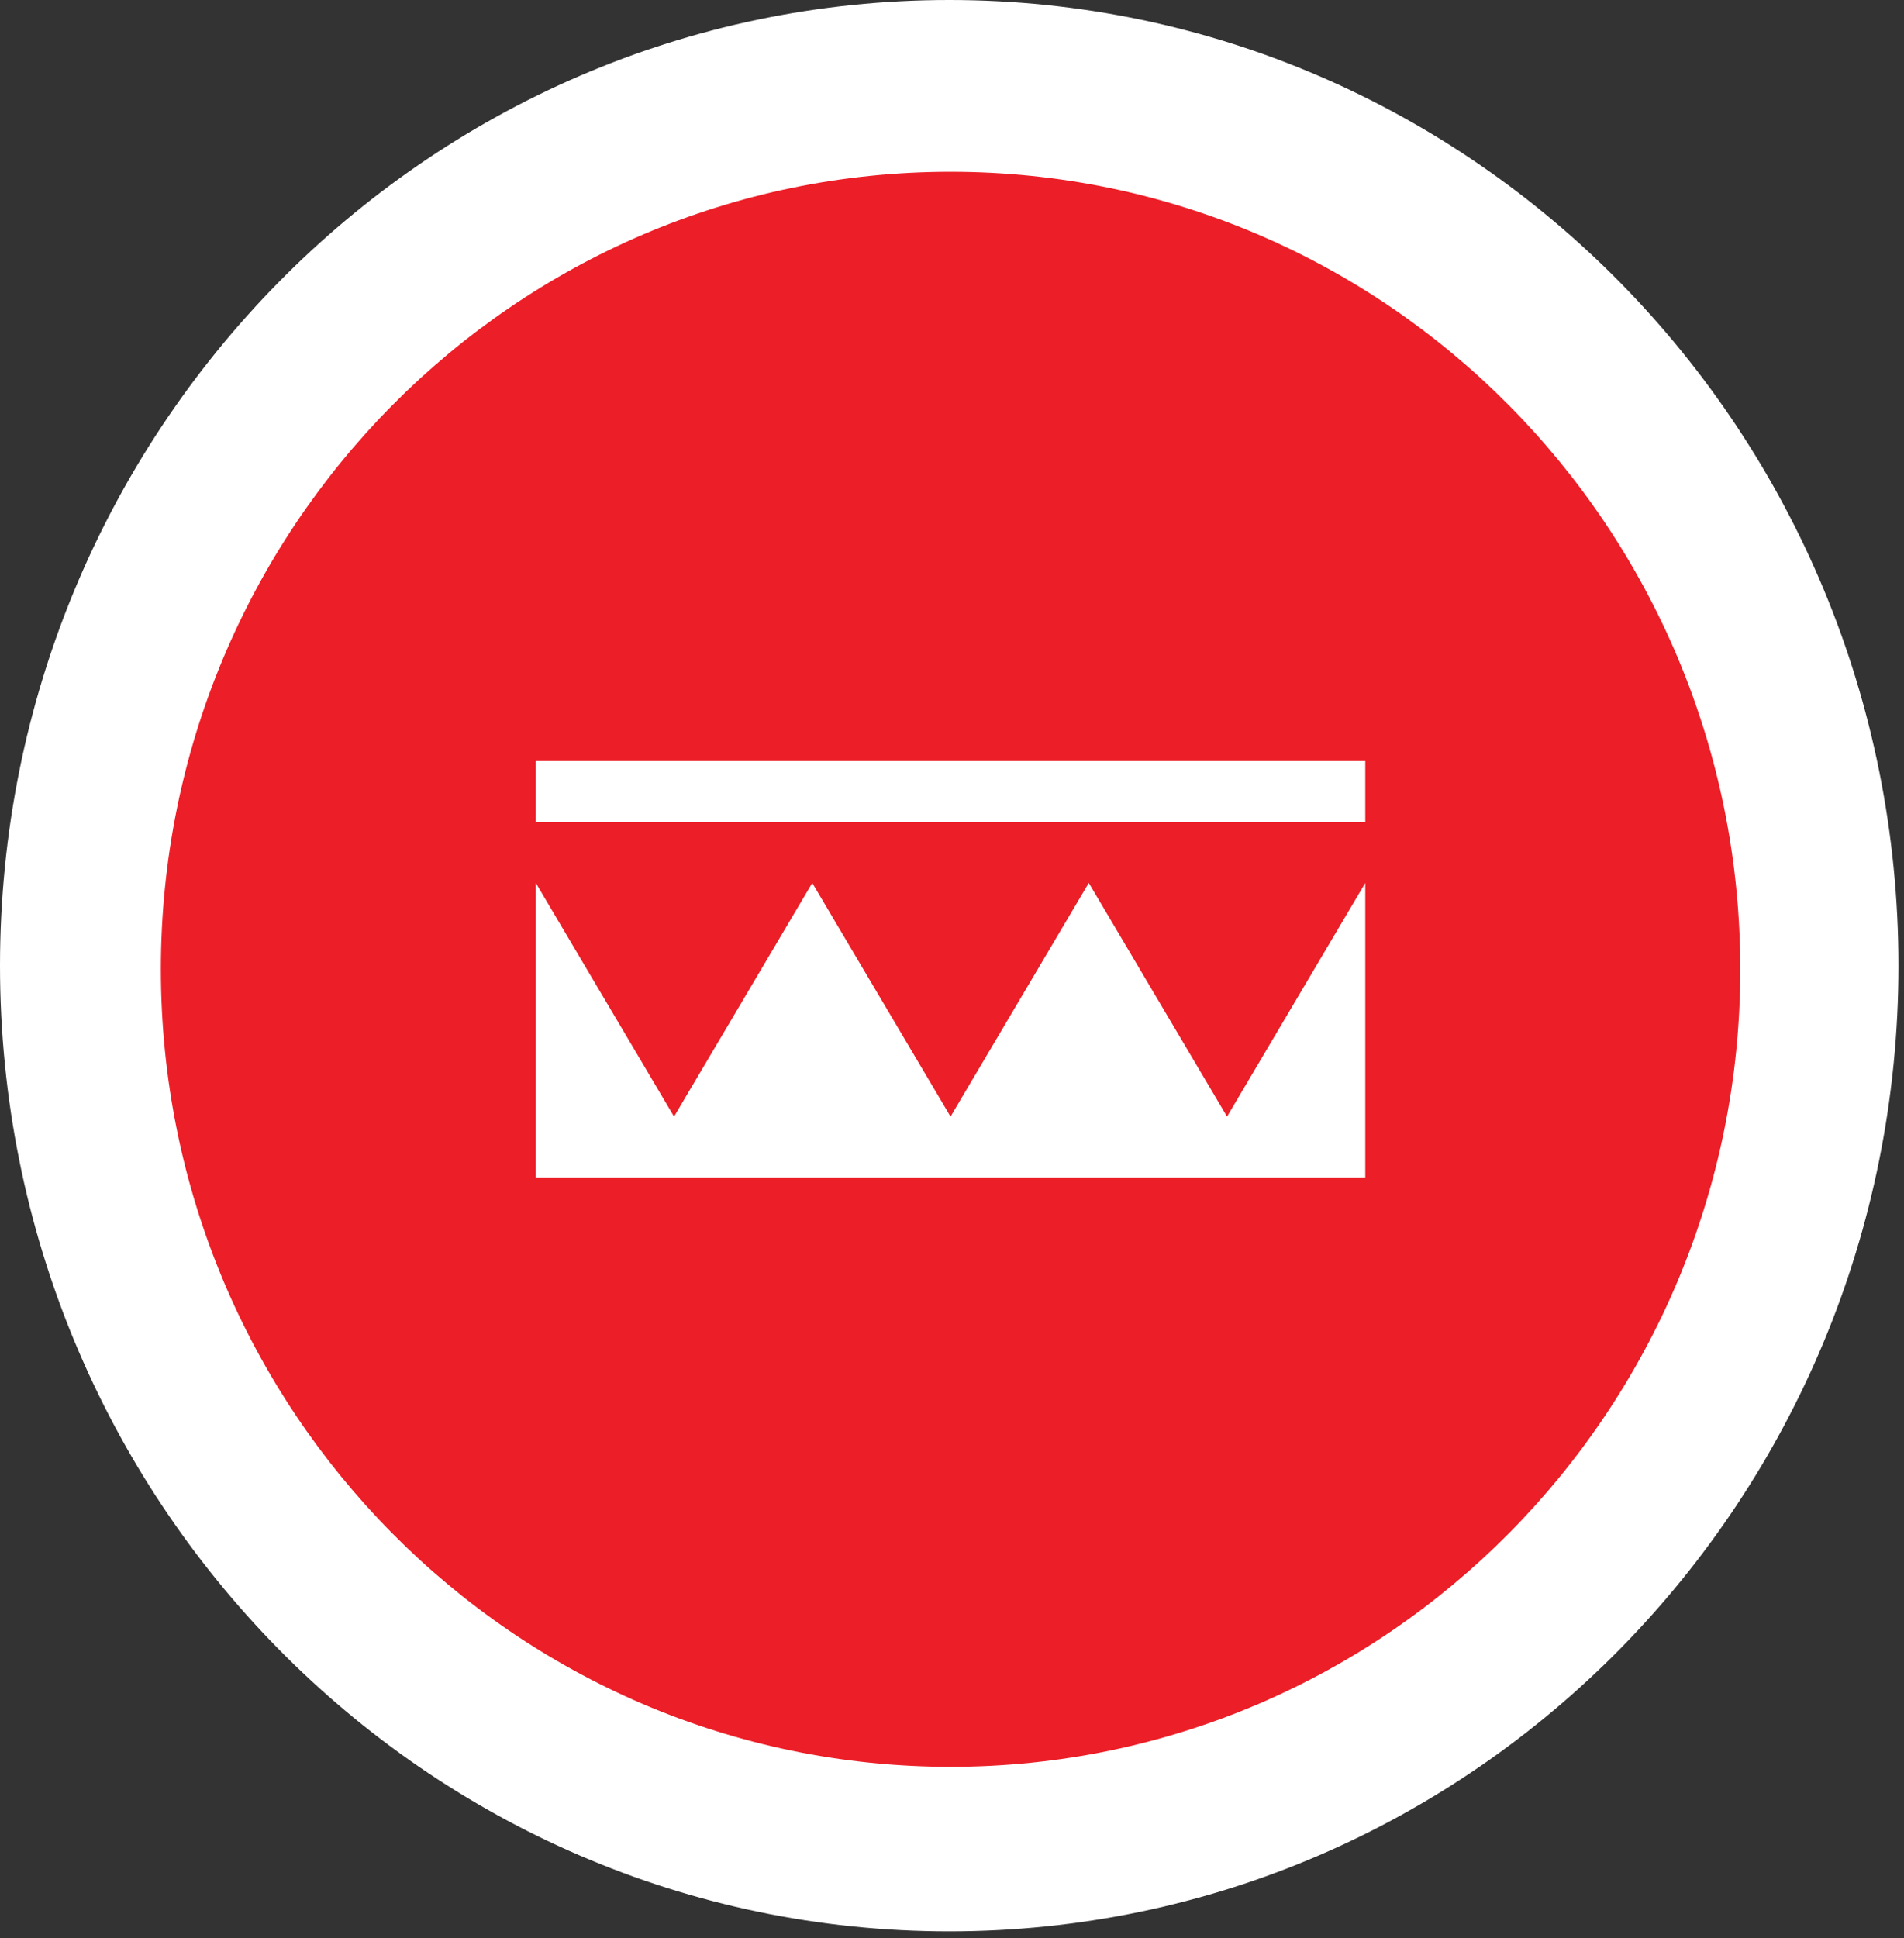 <svg width="170" height="173" fill="none" xmlns="http://www.w3.org/2000/svg"><rect width="100%" height="100%" fill="#333333" stroke="none"/><path d="M84.753 172.4c46.808 0 84.753-38.593 84.753-86.2S131.561 0 84.753 0 0 38.593 0 86.2s37.945 86.2 84.753 86.2Z" fill="#fff"/><path d="M84.873 157.712c38.942 0 70.51-31.872 70.51-71.188 0-39.317-31.568-71.189-70.51-71.189-38.941 0-70.51 31.872-70.51 71.189 0 39.316 31.569 71.188 70.51 71.188Z" fill="#EC1E27"/><path d="M121.9 73.374H47.84v-5.44h74.06v5.44Zm-12.343 26.297L97.212 78.815 84.87 99.671 72.524 78.815 60.182 99.671 47.84 78.815v26.294h74.06V78.815l-12.343 20.856Z" fill="#fff"/></svg>